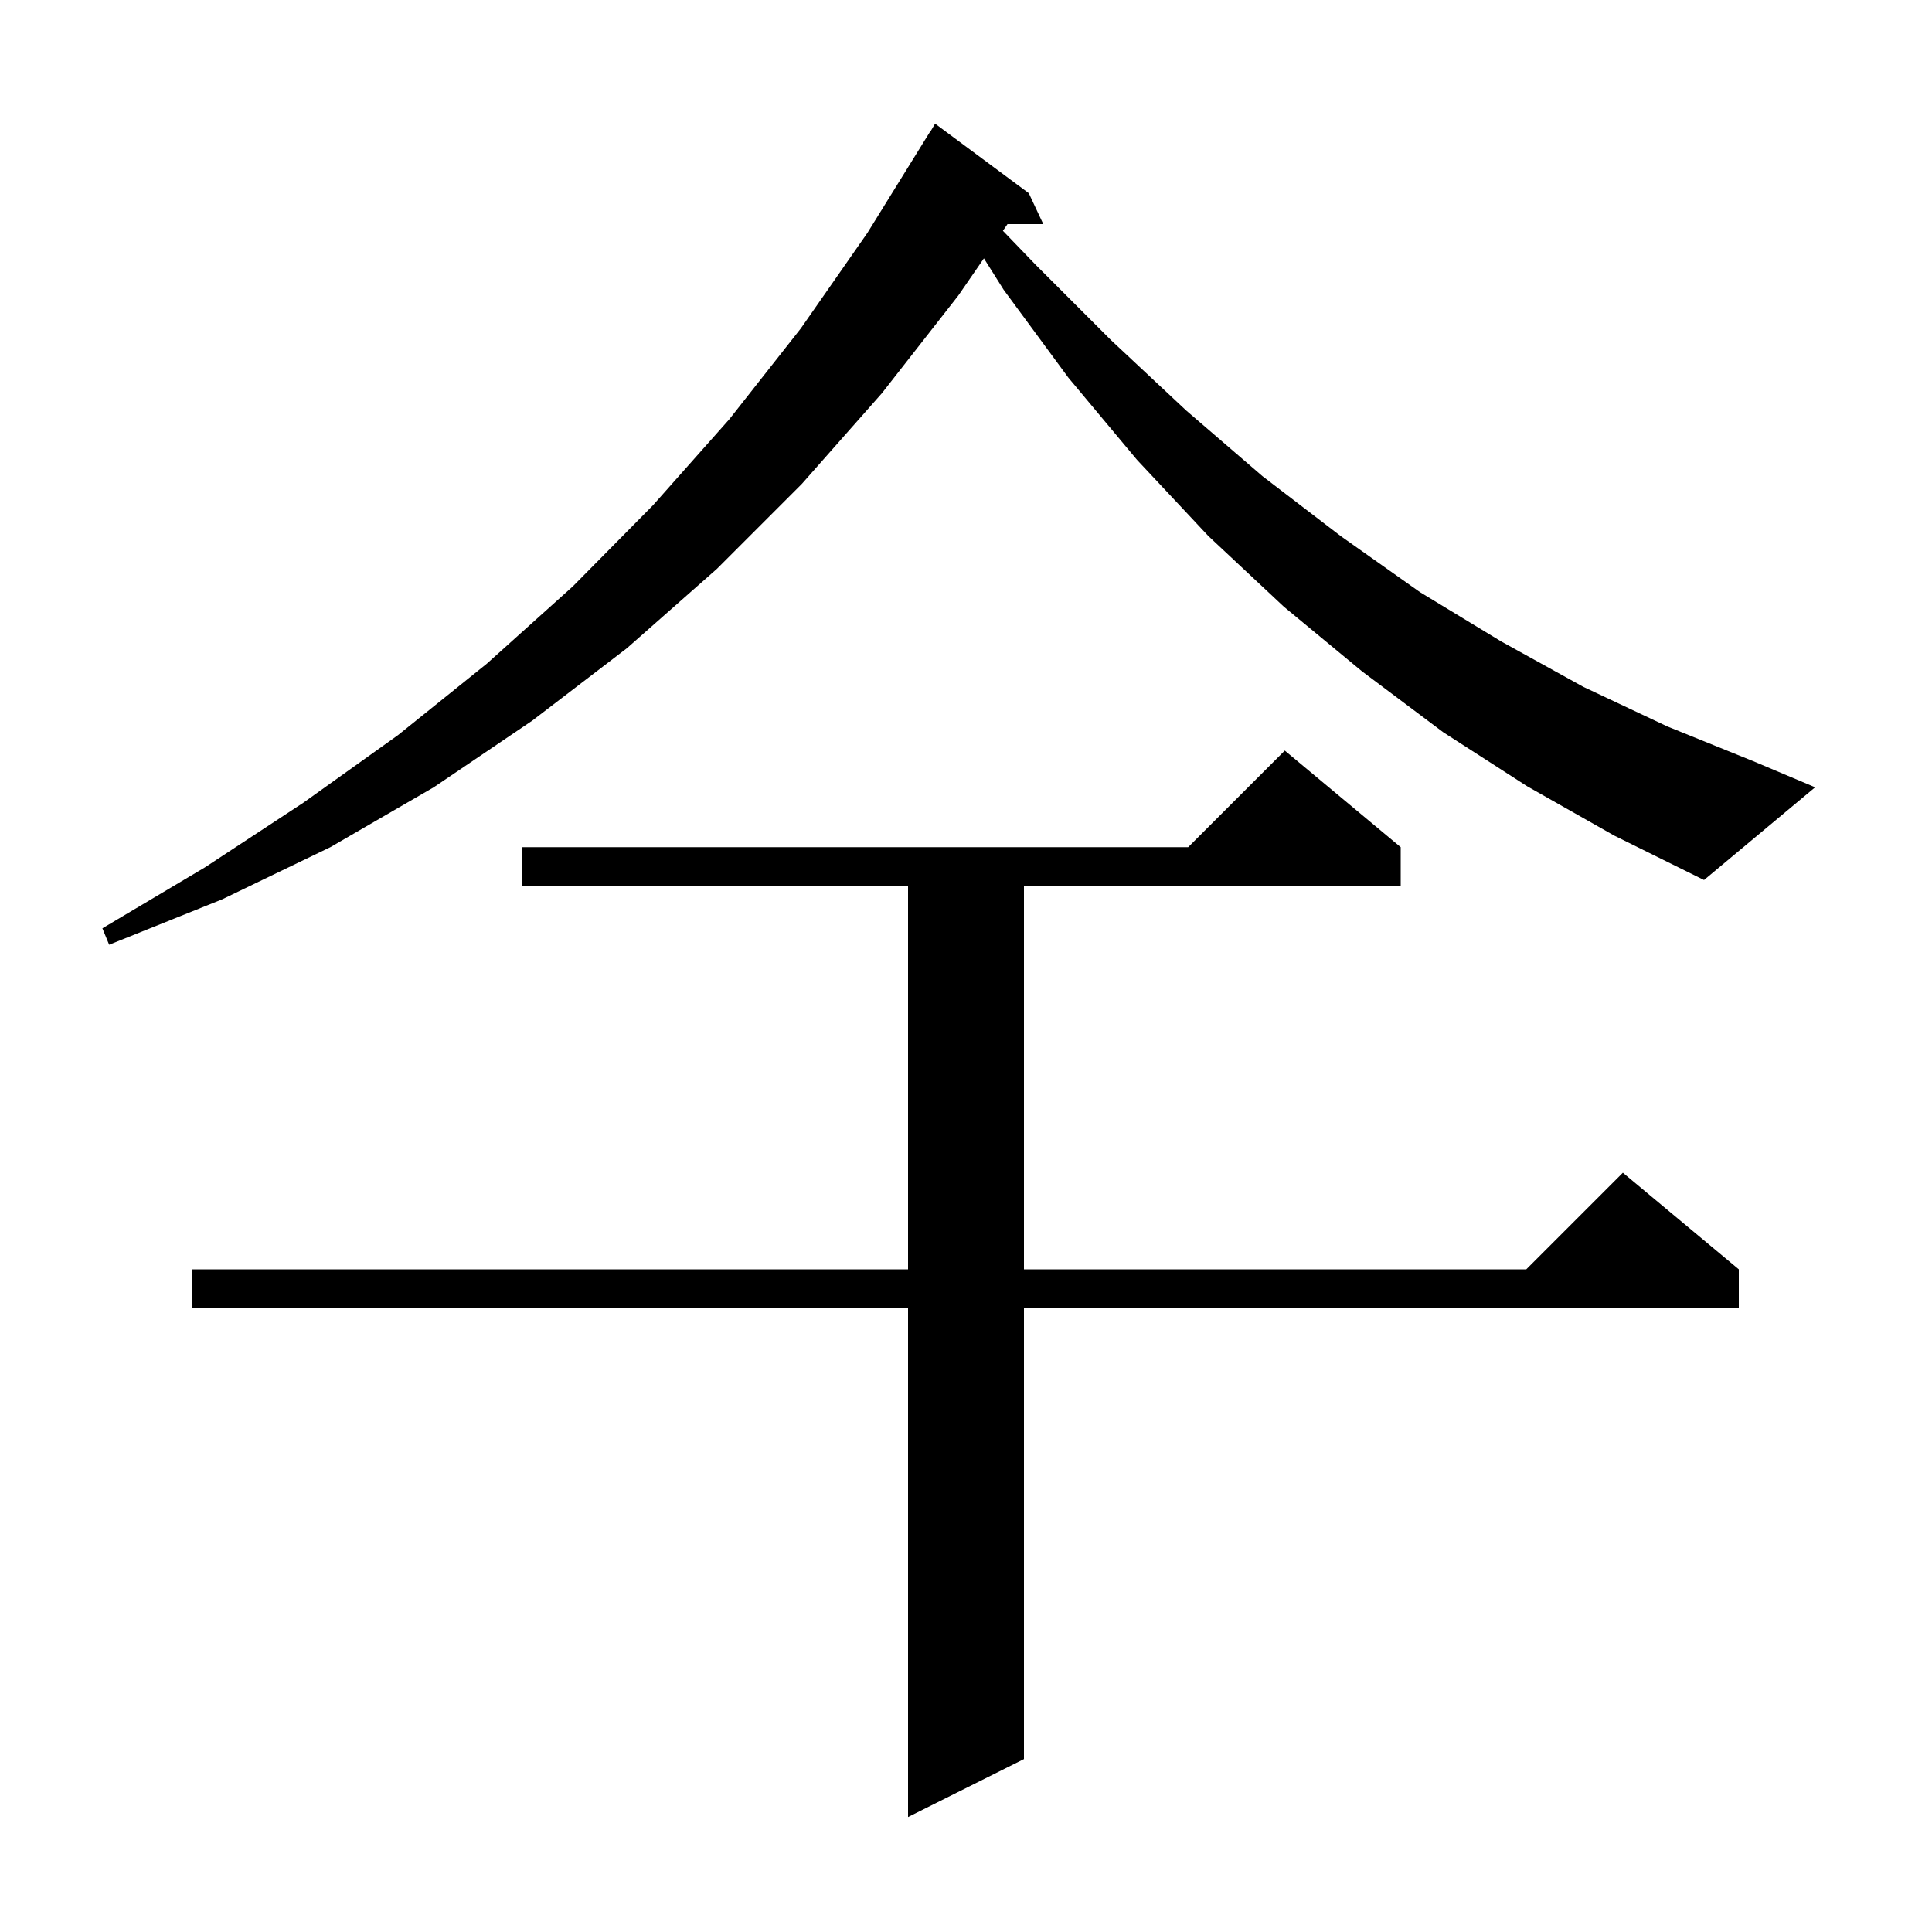 <svg xmlns="http://www.w3.org/2000/svg" xmlns:xlink="http://www.w3.org/1999/xlink" version="1.1" baseProfile="full" viewBox="0 0 200 200" width="200" height="200"><g fill="currentColor"><path d="M 145.0 87.7 L 145.0 91.7 L 106.0 91.7 L 106.0 131.4 L 158.0 131.4 L 168.0 121.4 L 180.0 131.4 L 180.0 135.4 L 106.0 135.4 L 106.0 182.1 L 94.0 188.1 L 94.0 135.4 L 19.9 135.4 L 19.9 131.4 L 94.0 131.4 L 94.0 91.7 L 54.0 91.7 L 54.0 87.7 L 123.0 87.7 L 133.0 77.7 Z M 158.1 81.4 L 149.4 75.8 L 141.0 69.5 L 132.9 62.8 L 125.1 55.5 L 117.7 47.6 L 110.6 39.1 L 103.9 30.0 L 101.854 26.746 L 99.2 30.6 L 91.3 40.7 L 83.0 50.1 L 74.2 58.9 L 64.9 67.1 L 55.1 74.6 L 44.9 81.5 L 34.2 87.7 L 23.0 93.1 L 11.3 97.8 L 10.6 96.1 L 21.2 89.8 L 31.4 83.1 L 41.2 76.1 L 50.4 68.7 L 59.3 60.7 L 67.6 52.3 L 75.5 43.4 L 82.9 34.0 L 89.8 24.1 L 96.3 13.6 L 96.321 13.613 L 96.8 12.8 L 106.5 20.0 L 108.0 23.2 L 104.296 23.2 L 103.82 23.892 L 107.2 27.4 L 115.0 35.2 L 122.8 42.5 L 130.7 49.3 L 138.8 55.5 L 147.0 61.3 L 155.4 66.4 L 163.9 71.1 L 172.6 75.2 L 181.5 78.8 L 187.9 81.5 L 176.4 91.1 L 167.1 86.5 Z "/></g></svg>